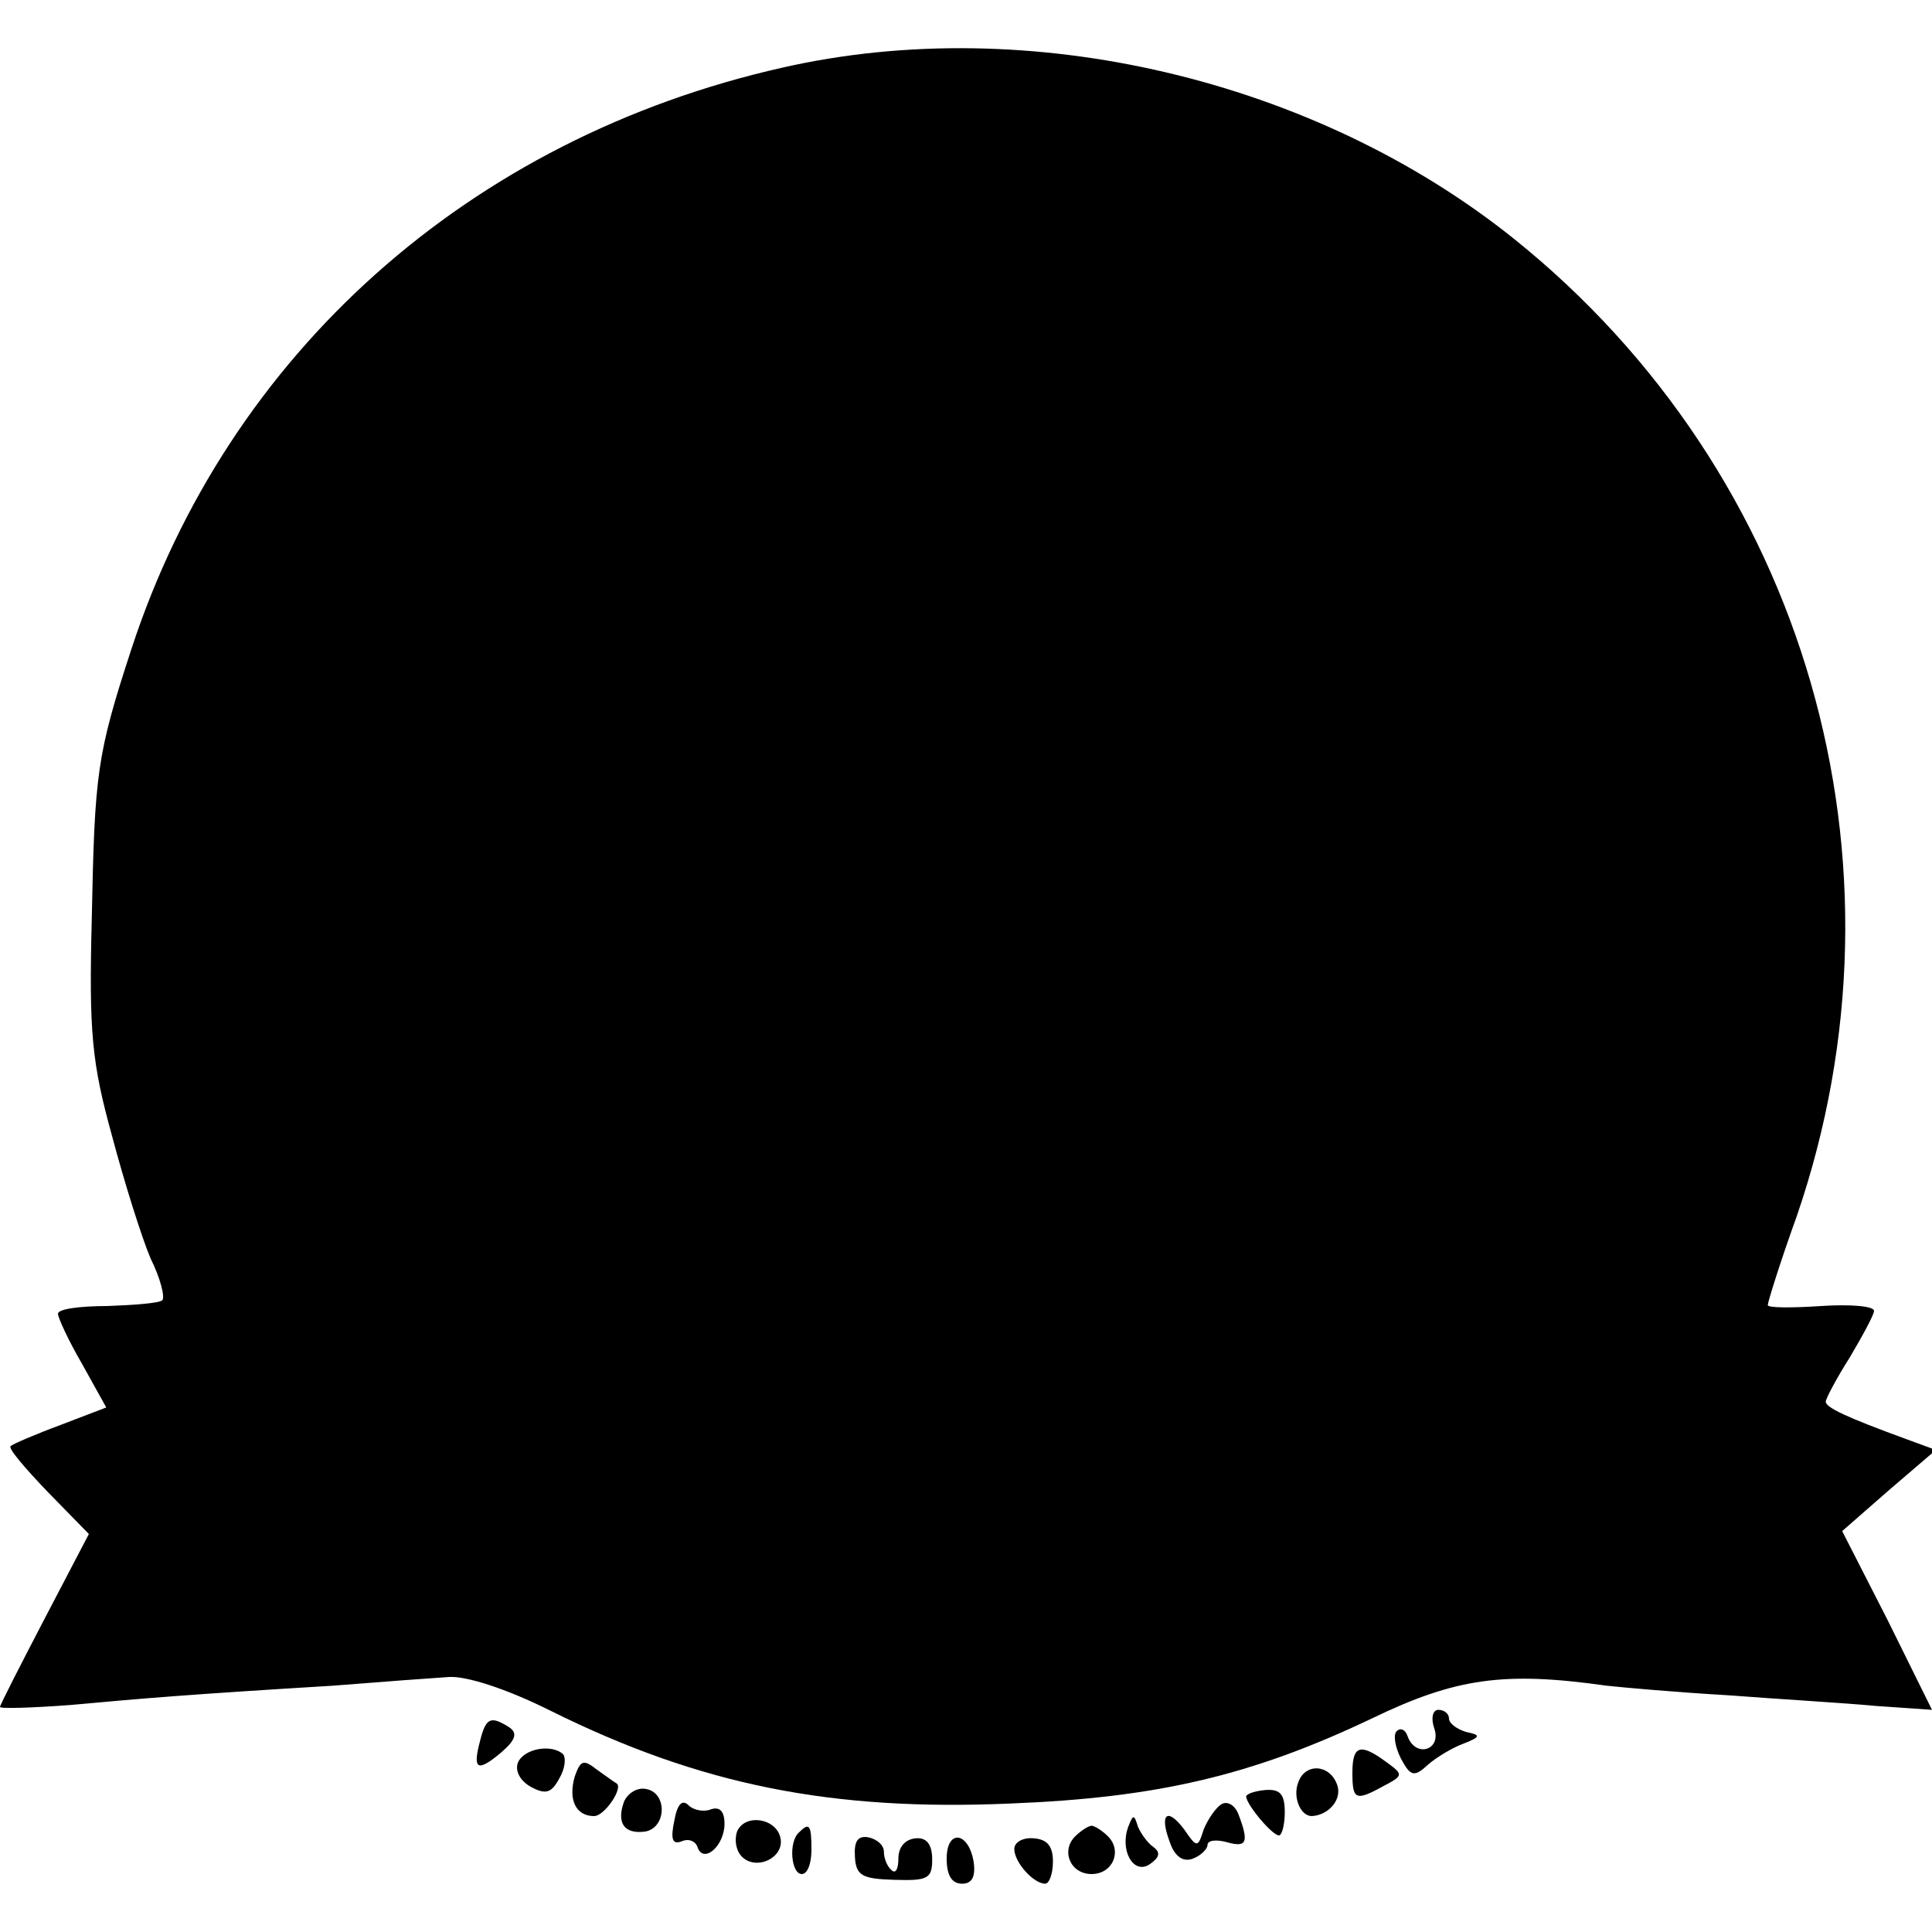 <?xml version="1.0" standalone="no"?>
<!DOCTYPE svg PUBLIC "-//W3C//DTD SVG 20010904//EN"
 "http://www.w3.org/TR/2001/REC-SVG-20010904/DTD/svg10.dtd">
<svg version="1.0" xmlns="http://www.w3.org/2000/svg"
 width="200pt" height="200pt" viewBox="0 0 200 200"
 preserveAspectRatio="xMidYMid meet">
<g transform="translate(0,200) scale(0.1,-0.1)"
fill="#000000" stroke="none">
<path d="M810 1930 c-324 -73 -574 -296 -674 -602 -36 -110 -38 -129 -41 -279
-3 -118 0 -149 21 -225 13 -49 31 -106 40 -127 10 -20 15 -40 12 -43 -3 -3
-29 -5 -57 -6 -28 0 -51 -3 -51 -8 0 -4 11 -28 25 -52 l25 -45 -47 -18 c-27
-10 -50 -20 -52 -22 -3 -2 15 -23 38 -47 l43 -44 -46 -88 c-25 -48 -46 -89
-46 -91 0 -2 33 -1 73 2 76 7 124 11 272 20 50 4 104 8 120 9 18 1 59 -12 105
-35 155 -77 291 -104 476 -96 152 6 250 29 374 88 87 42 137 49 243 34 18 -2
75 -7 127 -10 52 -4 121 -8 152 -11 l58 -4 -46 93 -47 92 48 42 49 42 -30 11
c-63 23 -84 33 -84 39 0 3 11 24 25 46 13 22 25 44 25 48 0 5 -25 7 -55 5 -30
-2 -55 -2 -55 1 0 3 13 45 30 92 126 367 10 769 -293 1012 -206 165 -502 235
-757 177z"/>
<path d="M1485 210 c7 -22 -20 -30 -28 -7 -2 6 -7 9 -11 5 -4 -3 -2 -16 4 -28
10 -19 14 -20 28 -7 9 8 26 18 37 22 18 7 18 9 3 12 -10 3 -18 9 -18 14 0 5
-5 9 -11 9 -6 0 -8 -9 -4 -20z"/>
<path d="M497 198 c-8 -30 -3 -33 22 -12 15 13 17 20 8 26 -19 12 -24 10 -30
-14z"/>
<path d="M536 175 c-3 -9 3 -19 14 -25 15 -8 21 -6 29 9 6 10 7 21 4 25 -12
11 -41 6 -47 -9z"/>
<path d="M1400 165 c0 -28 3 -30 32 -14 21 11 21 12 3 25 -27 20 -35 17 -35
-11z"/>
<path d="M595 161 c-7 -24 1 -41 20 -41 11 0 31 30 23 34 -2 1 -10 7 -20 14
-14 11 -17 10 -23 -7z"/>
<path d="M1344 155 c-6 -15 2 -35 14 -35 18 1 32 18 26 33 -8 21 -33 22 -40 2z"/>
<path d="M646 135 c-8 -22 0 -34 22 -31 22 4 23 40 1 44 -9 2 -19 -4 -23 -13z"/>
<path d="M1290 140 c1 -9 27 -40 34 -40 3 0 6 11 6 24 0 19 -5 24 -20 23 -11
-1 -20 -4 -20 -7z"/>
<path d="M698 115 c-4 -19 -2 -25 8 -21 7 3 14 0 16 -6 6 -18 28 1 28 24 0 13
-5 18 -14 15 -7 -3 -18 -1 -23 4 -7 7 -12 1 -15 -16z"/>
<path d="M1264 132 c-6 -4 -14 -16 -18 -26 -6 -19 -7 -19 -20 0 -18 24 -26 16
-15 -13 5 -15 14 -21 24 -17 8 3 15 10 15 14 0 5 9 6 20 3 21 -6 23 0 12 29
-4 10 -12 14 -18 10z"/>
<path d="M763 104 c-3 -9 -1 -20 5 -26 15 -15 44 -1 40 19 -4 21 -37 26 -45 7z"/>
<path d="M1168 109 c-9 -24 5 -50 22 -39 10 7 12 12 4 18 -6 4 -13 14 -16 21
-4 13 -5 13 -10 0z"/>
<path d="M827 103 c-11 -10 -8 -43 3 -43 6 0 10 11 10 25 0 26 -2 29 -13 18z"/>
<path d="M1113 99 c-15 -15 -5 -39 17 -39 22 0 32 24 17 39 -6 6 -14 11 -17
11 -3 0 -11 -5 -17 -11z"/>
<path d="M885 78 c1 -20 8 -23 41 -24 34 -1 39 1 39 21 0 16 -6 23 -17 22 -11
-1 -18 -9 -18 -21 0 -11 -3 -16 -7 -12 -5 4 -8 13 -8 19 0 7 -7 13 -16 15 -11
2 -15 -4 -14 -20z"/>
<path d="M980 76 c0 -17 5 -26 16 -26 10 0 14 7 12 22 -5 32 -28 35 -28 4z"/>
<path d="M1050 86 c0 -14 20 -36 32 -36 4 0 8 10 8 23 0 16 -6 23 -20 24 -11
1 -20 -4 -20 -11z"/>
</g>
</svg>
